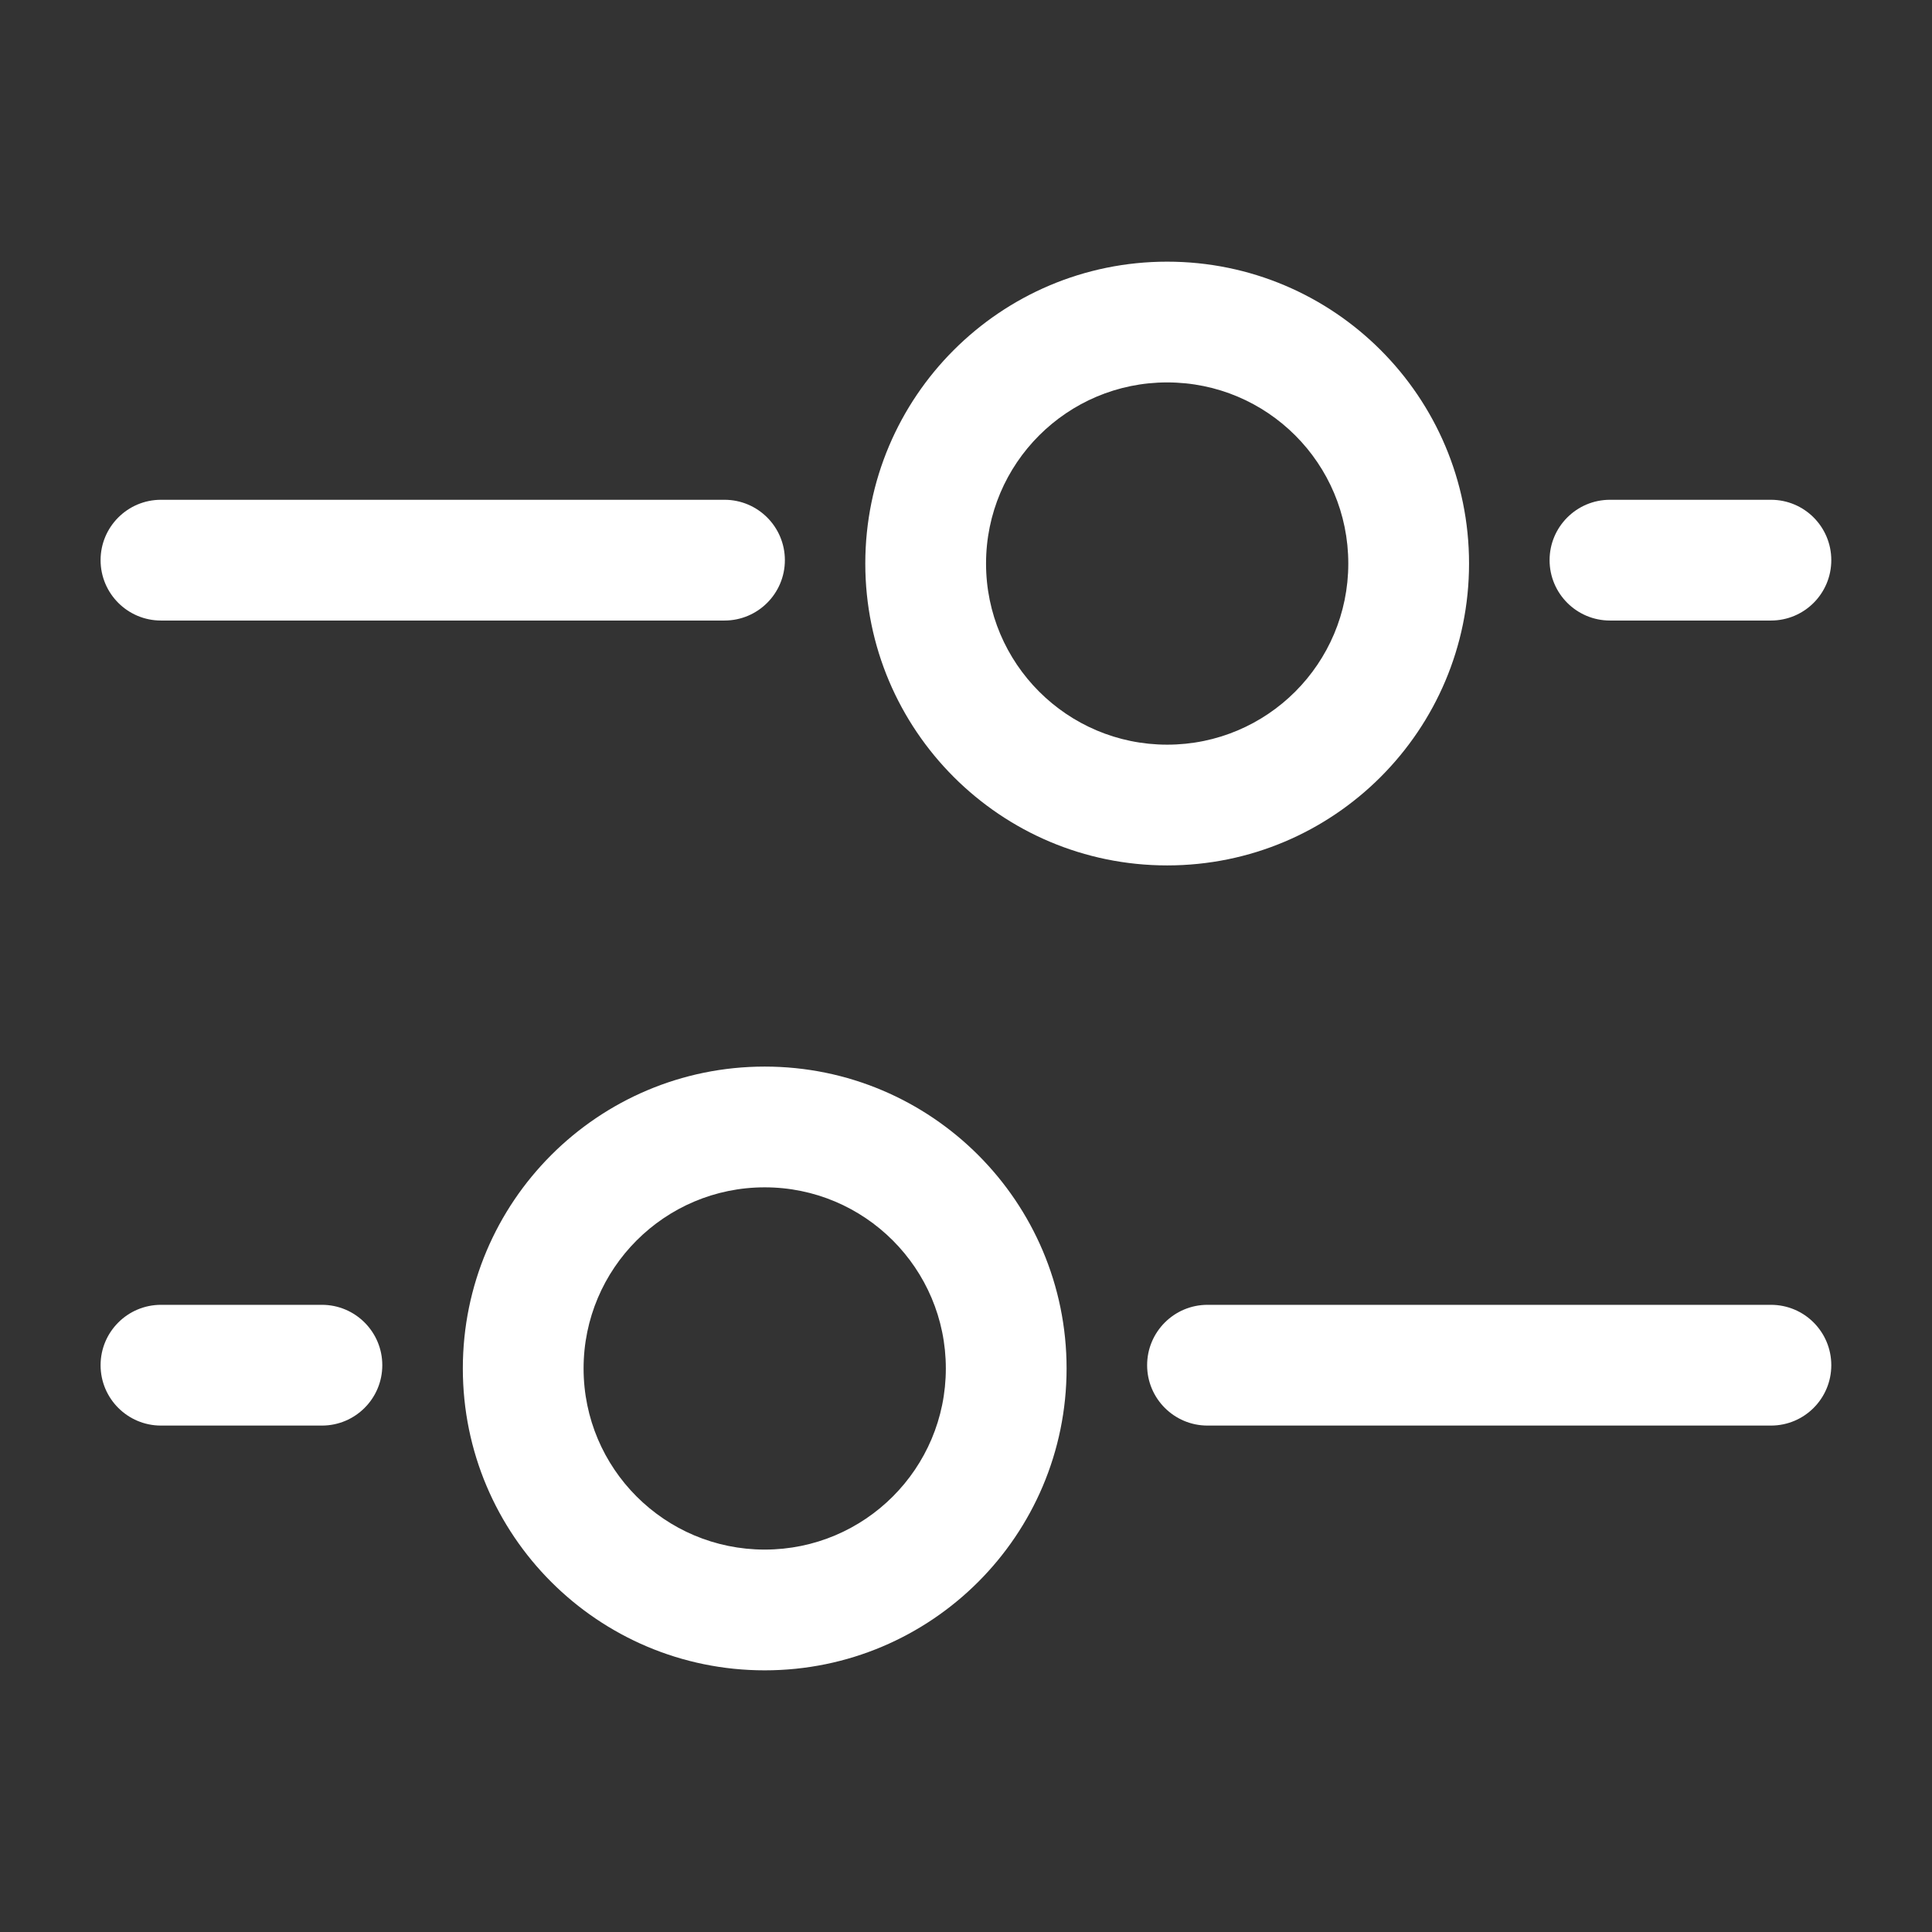 <svg width="16" height="16" viewBox="0 0 16 16" fill="none" xmlns="http://www.w3.org/2000/svg">
<rect x="0" y="0" width="16" height="16" fill="#333333" stroke="none"/>
<path fill-rule="evenodd" clip-rule="evenodd" d="M12.166 4.667C12.166 6.047 11.047 7.167 9.666 7.167C8.286 7.167 7.166 6.047 7.166 4.667C7.166 3.286 8.286 2.167 9.666 2.167C11.047 2.167 12.166 3.286 12.166 4.667ZM9.666 6.167C10.495 6.167 11.166 5.495 11.166 4.667C11.166 3.838 10.495 3.167 9.666 3.167C8.838 3.167 8.166 3.838 8.166 4.667C8.166 5.495 8.838 6.167 9.666 6.167Z" fill="white"/>
<path fill-rule="evenodd" clip-rule="evenodd" d="M3.833 11.333C3.833 12.714 4.952 13.833 6.333 13.833C7.714 13.833 8.833 12.714 8.833 11.333C8.833 9.953 7.714 8.833 6.333 8.833C4.952 8.833 3.833 9.953 3.833 11.333ZM6.333 12.833C5.505 12.833 4.833 12.162 4.833 11.333C4.833 10.505 5.505 9.833 6.333 9.833C7.161 9.833 7.833 10.505 7.833 11.333C7.833 12.162 7.161 12.833 6.333 12.833Z" fill="white"/>
<path d="M9.5 11.306C9.5 11.03 9.724 10.806 10 10.806H14.666C14.943 10.806 15.166 11.03 15.166 11.306C15.166 11.582 14.943 11.806 14.666 11.806H10C9.724 11.806 9.5 11.582 9.5 11.306Z" fill="white"/>
<path d="M6 4.139C6.276 4.139 6.5 4.363 6.5 4.639C6.5 4.915 6.276 5.139 6 5.139L1.333 5.139C1.057 5.139 0.833 4.915 0.833 4.639C0.833 4.363 1.057 4.139 1.333 4.139L6 4.139Z" fill="white"/>
<path d="M0.833 11.306C0.833 11.03 1.057 10.806 1.333 10.806H2.666C2.942 10.806 3.166 11.03 3.166 11.306C3.166 11.582 2.942 11.806 2.666 11.806H1.333C1.057 11.806 0.833 11.582 0.833 11.306Z" fill="white"/>
<path d="M14.666 4.139C14.943 4.139 15.166 4.363 15.166 4.639C15.166 4.915 14.943 5.139 14.666 5.139H13.333C13.057 5.139 12.833 4.915 12.833 4.639C12.833 4.363 13.057 4.139 13.333 4.139H14.666Z" fill="white"/>
</svg>
